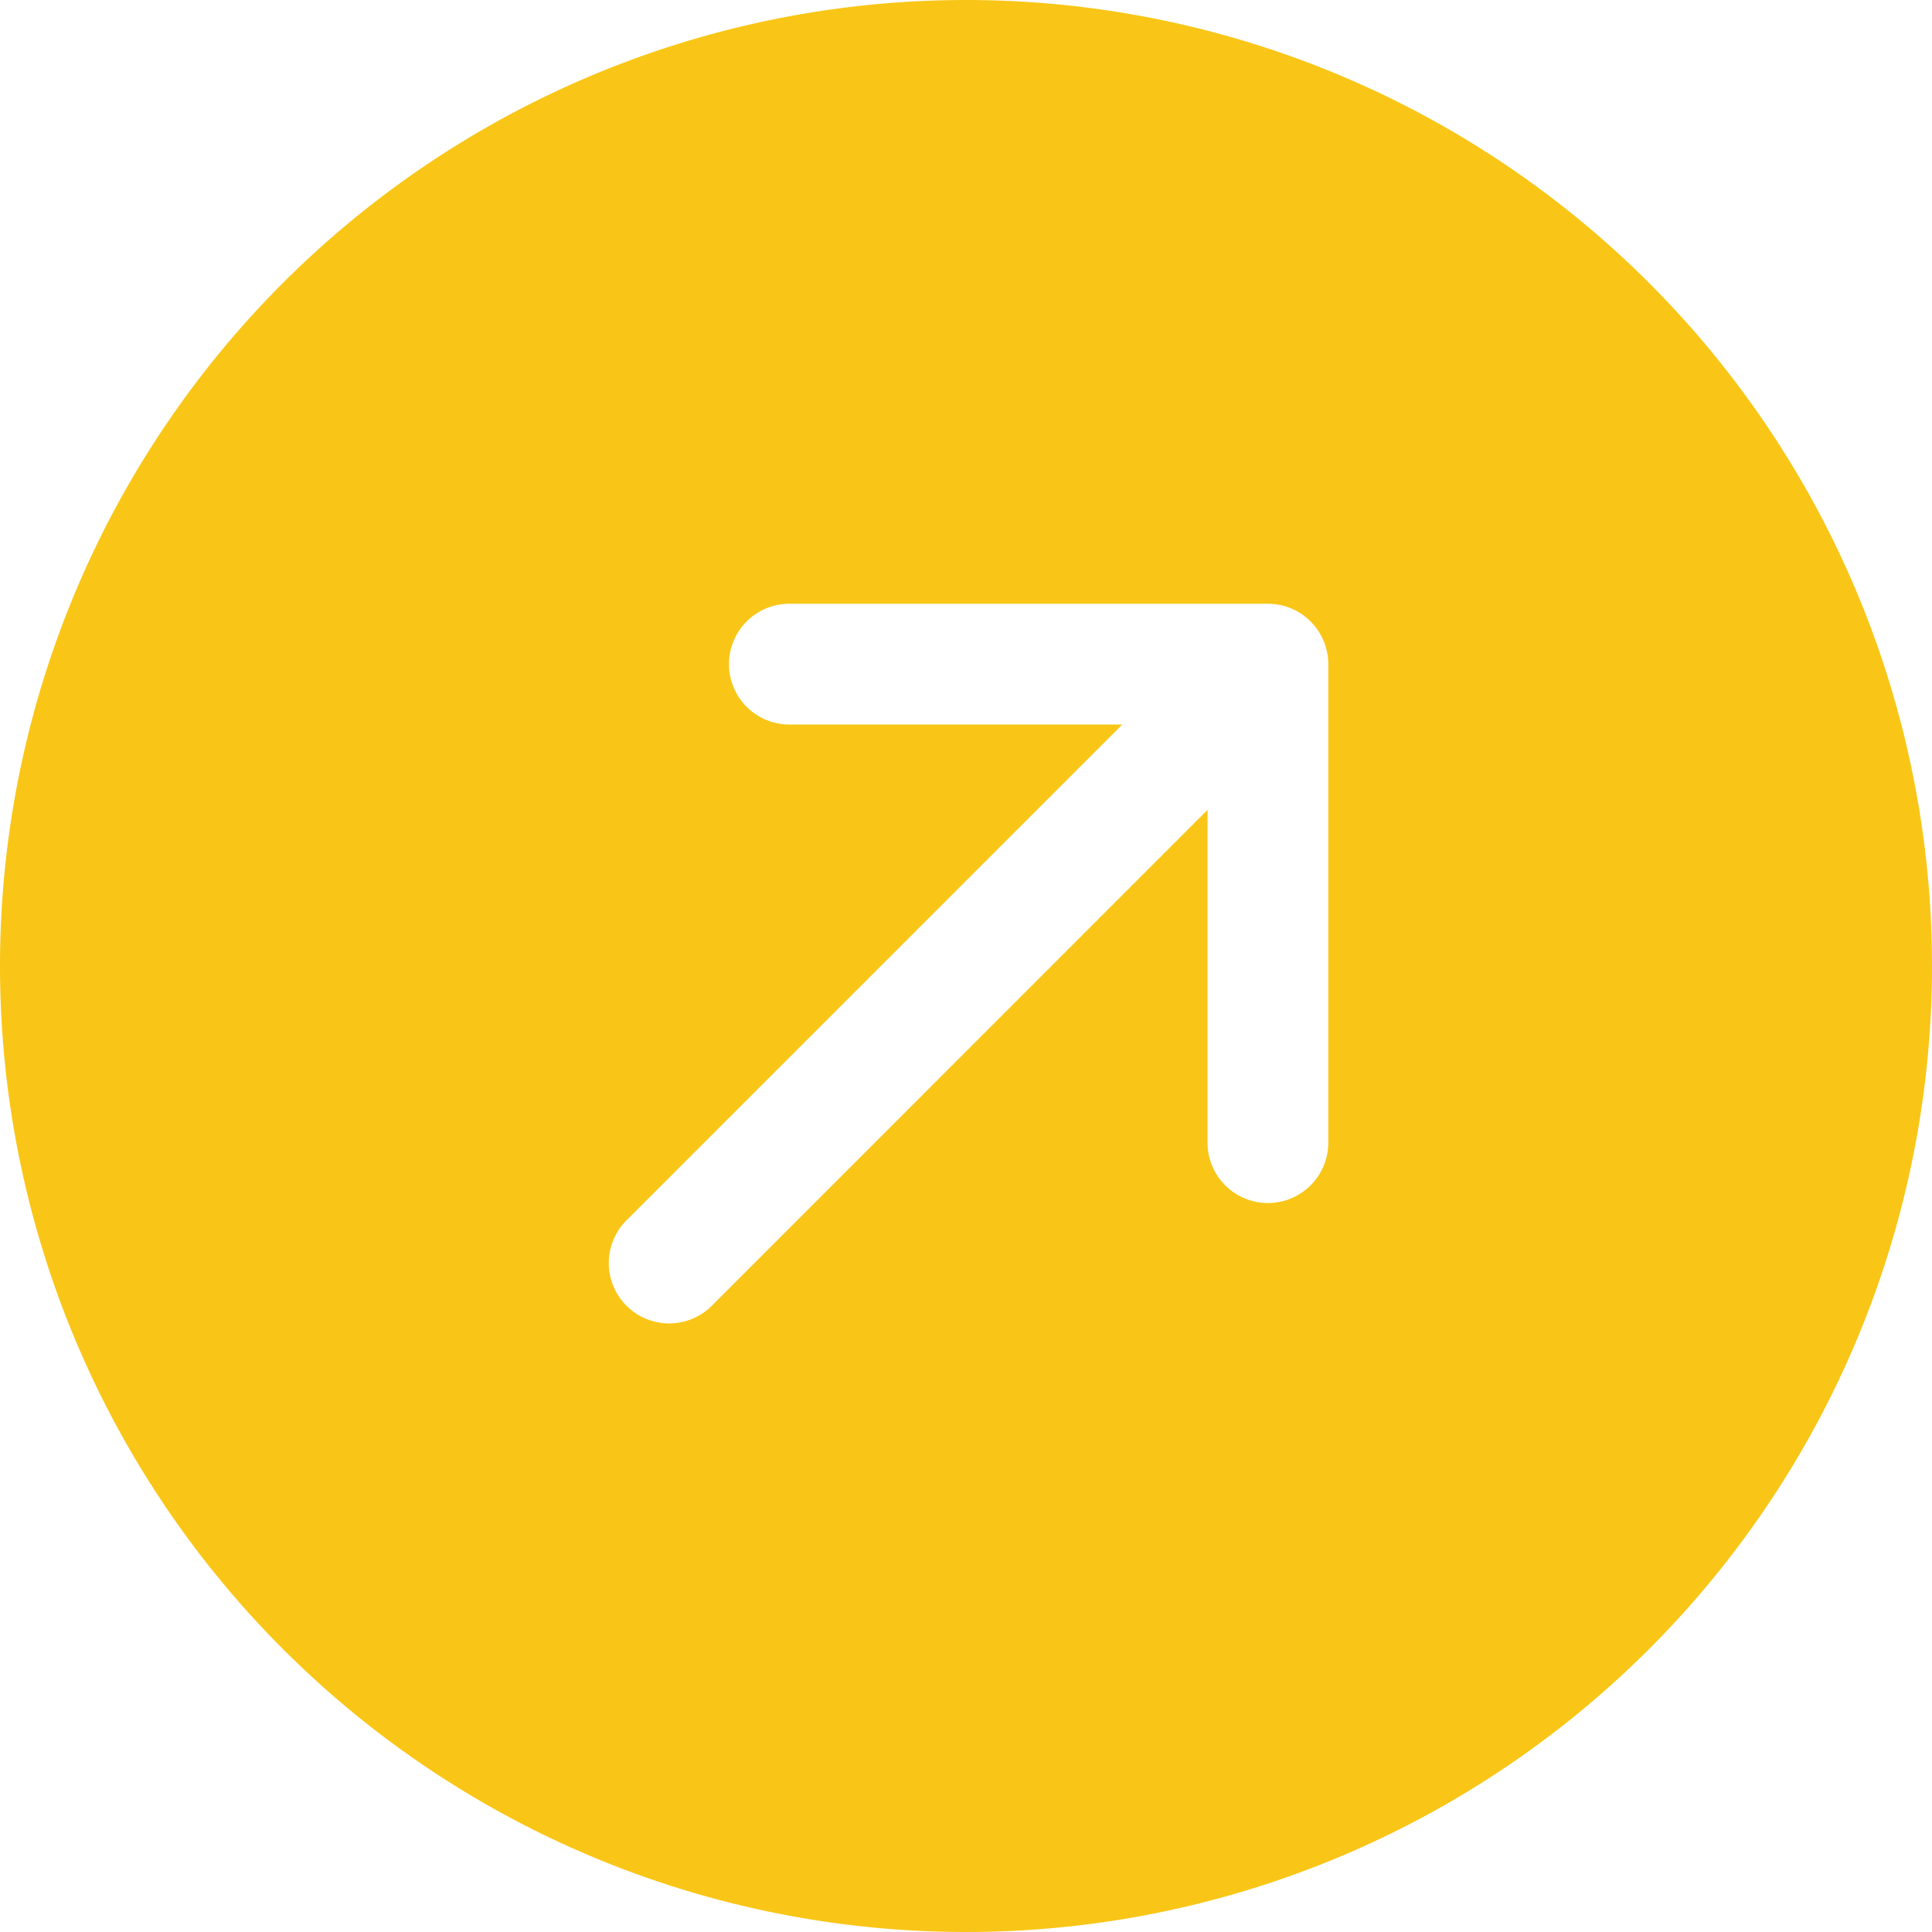 <svg xmlns="http://www.w3.org/2000/svg" width="55" height="55" viewBox="0 0 55 55">
  <path id="arrow-up-right-circle-fill" d="M0,27.5A27.5,27.5,0,1,0,27.5,0,27.5,27.5,0,0,0,0,27.5m20.3,9.635a1.719,1.719,0,1,1-2.43-2.43l14.08-14.08H22.43a1.719,1.719,0,0,1,0-3.437H36.094a1.719,1.719,0,0,1,1.719,1.719V32.57a1.719,1.719,0,0,1-3.437,0V23.055Z" fill="#f9c617"/>
</svg>

